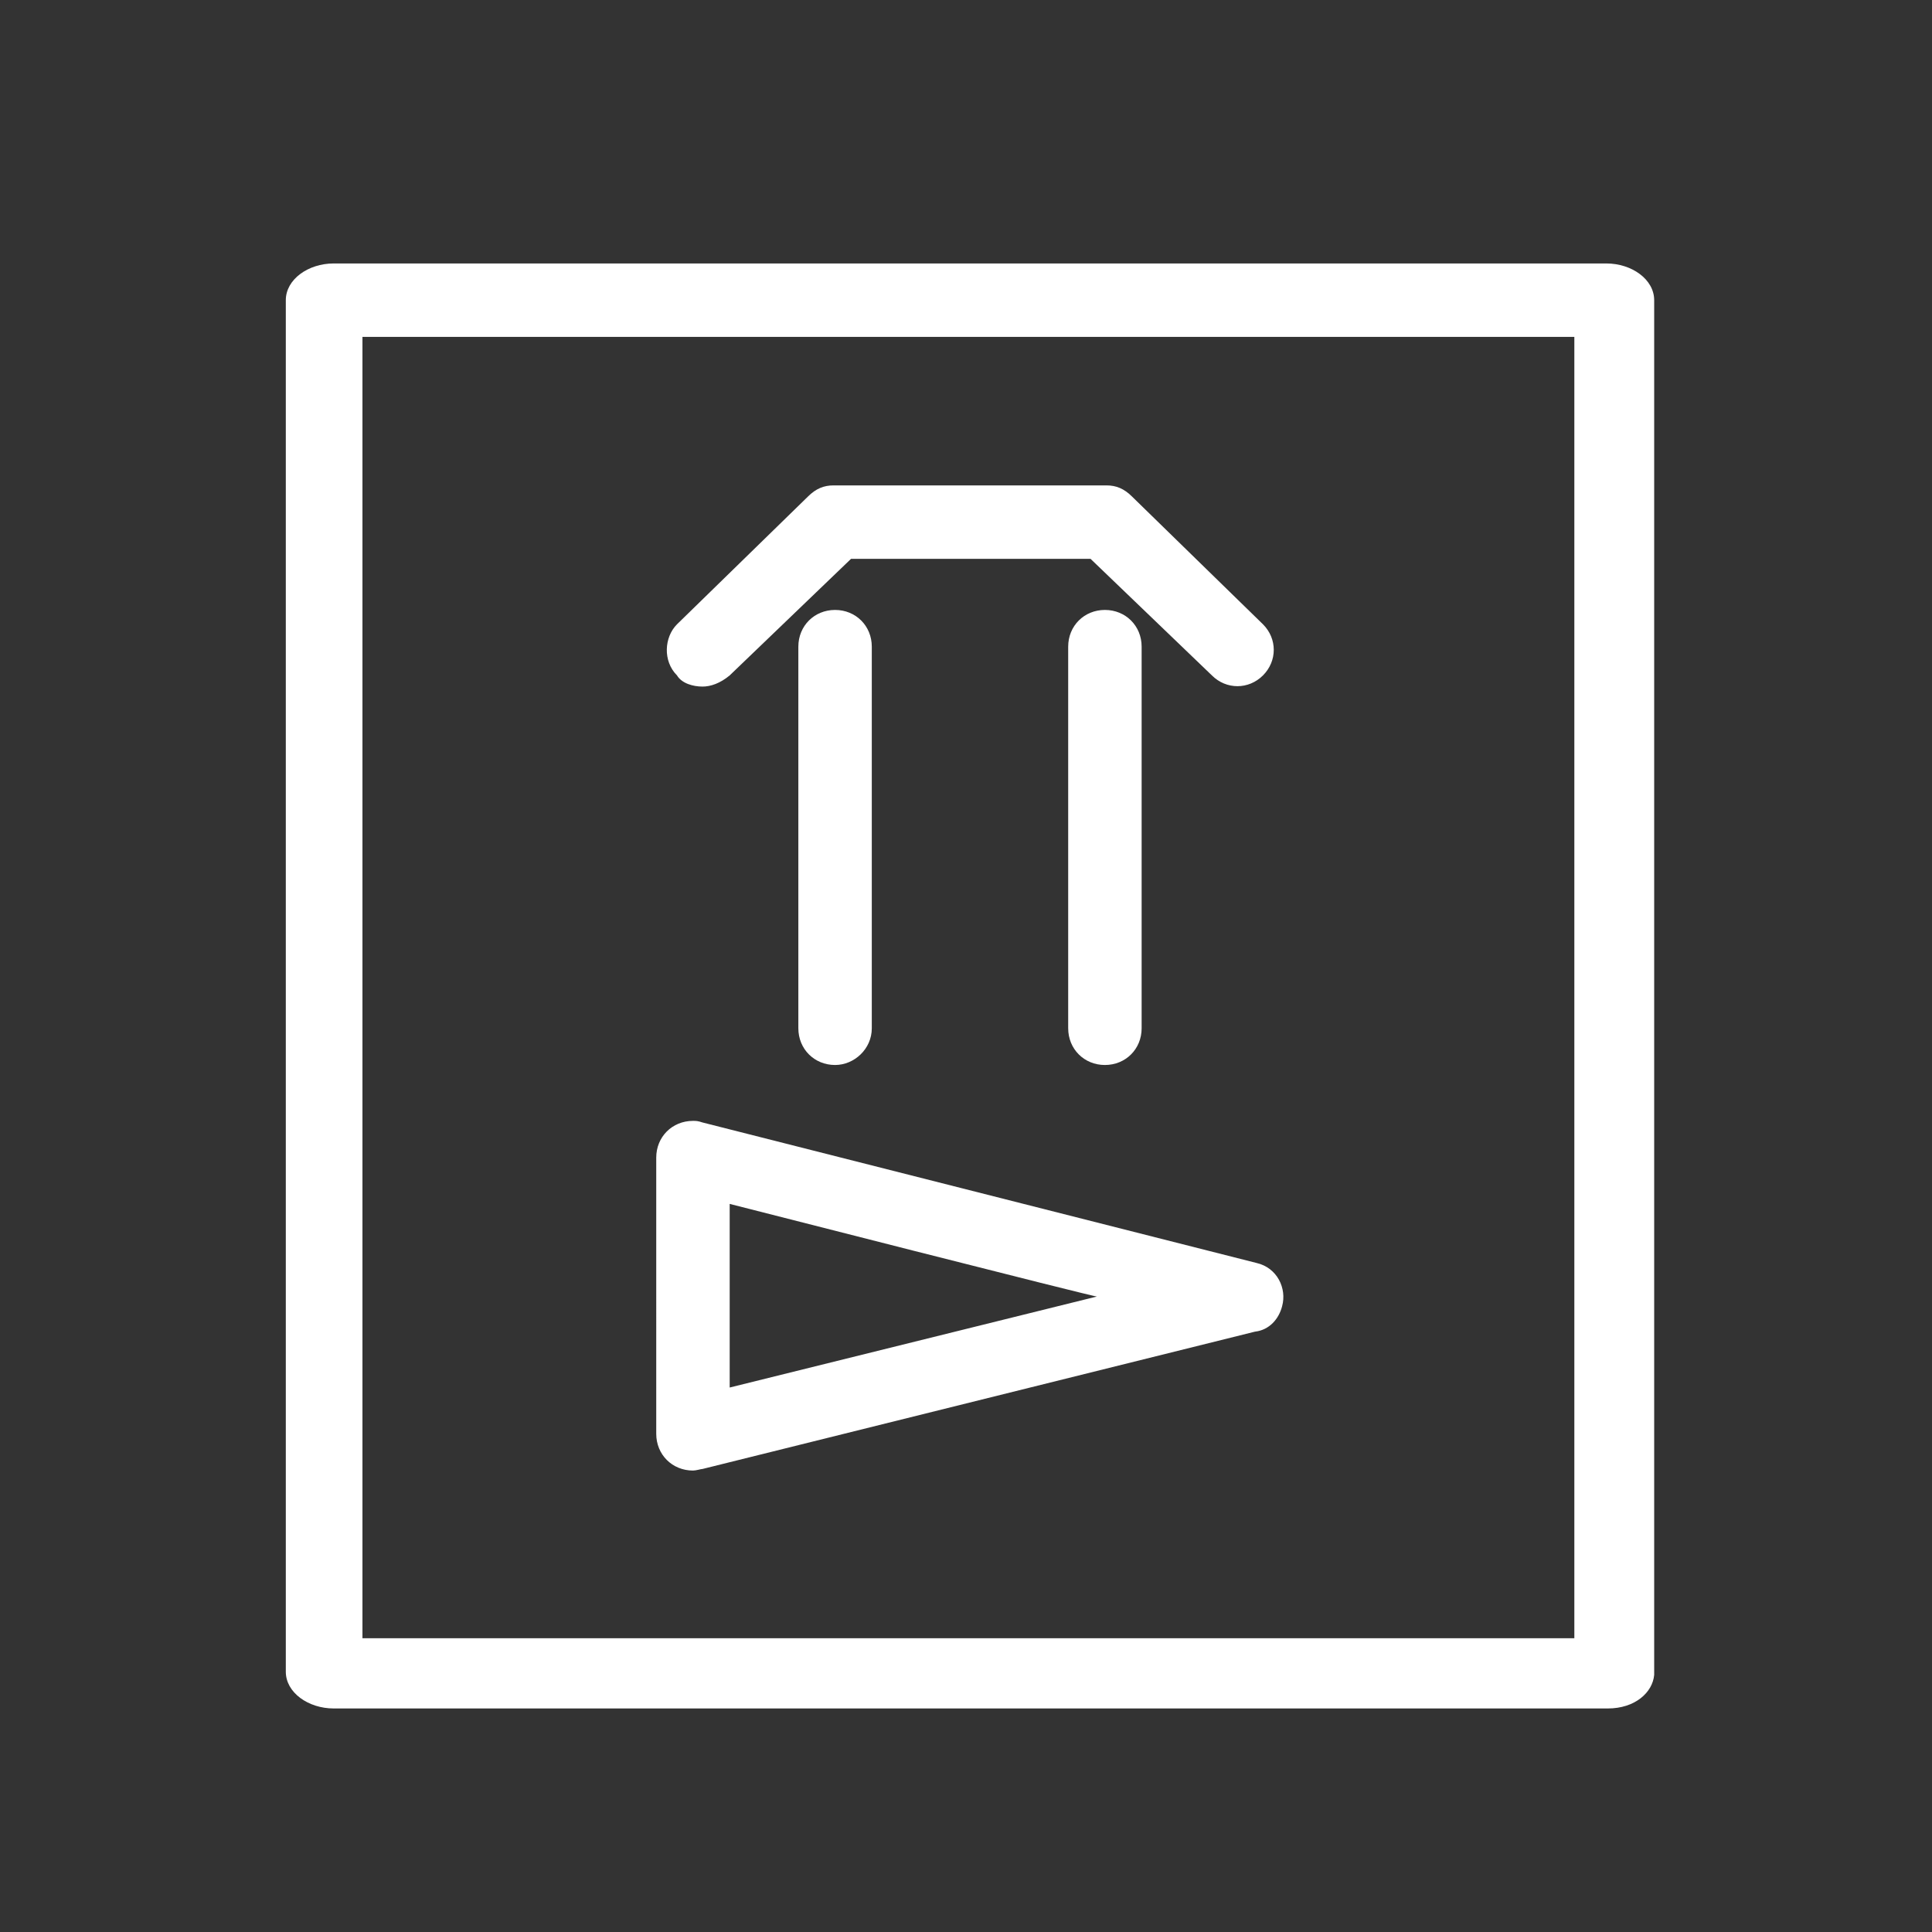 <?xml version="1.0" encoding="utf-8"?>
<!-- Generator: Adobe Illustrator 21.0.0, SVG Export Plug-In . SVG Version: 6.00 Build 0)  -->
<svg version="1.1" id="图层_1" xmlns="http://www.w3.org/2000/svg" xmlns:xlink="http://www.w3.org/1999/xlink" x="0px" y="0px"
	 viewBox="0 0 121 121" style="enable-background:new 0 0 121 121;" xml:space="preserve">
<rect x="0" y="0" width="121" height="121" fill="#333333" stroke="none"/>
<style type="text/css">
	.st0{fill:#FFFFFF;}
</style>
<title>资源 1</title>
<path class="st0" d="M100.7,107H20.9c-1.6,0-3-1-3-2.3V18.8c0-1.3,1.4-2.3,3-2.3l0,0h79.7c1.6,0,3,1,3,2.3l0,0v86.1
	C103.5,106,102.4,107,100.7,107z M22.7,102.6h75.9V21.1H22.7V102.6z"/>
<path class="st0" d="M43.4,92.1c-1.3,0-2.3-1-2.3-2.3l0,0V72.5c0-1.3,1-2.3,2.3-2.3c0.2,0,0.3,0,0.6,0.1l34.7,8.8
	c1.3,0.3,1.9,1.6,1.6,2.7c-0.2,0.8-0.8,1.5-1.7,1.6L44,92C43.9,92,43.6,92.1,43.4,92.1L43.4,92.1z M45.7,75.4v11.5l23-5.7
	C68.8,81.3,45.7,75.4,45.7,75.4z"/>
<path class="st0" d="M69.2,66.7c-1.3,0-2.3-1-2.3-2.3V40.5c0-1.3,1-2.3,2.3-2.3s2.3,1,2.3,2.3v23.9C71.5,65.7,70.5,66.7,69.2,66.7z
	 M52.3,66.7c-1.3,0-2.3-1-2.3-2.3V40.5c0-1.3,1-2.3,2.3-2.3s2.3,1,2.3,2.3v23.9C54.6,65.7,53.5,66.7,52.3,66.7L52.3,66.7z"/>
<path class="st0" d="M44,43c-0.6,0-1.3-0.2-1.6-0.7c-0.9-0.9-0.8-2.4,0-3.2l8.2-8c0.5-0.5,1-0.7,1.6-0.7h17.1c0.6,0,1.1,0.2,1.6,0.7
	l8.2,8c0.9,0.9,0.9,2.3,0,3.2s-2.3,0.9-3.2,0L68.3,35h-15l-7.6,7.3C45.1,42.8,44.5,43,44,43L44,43z"/>
</svg>

